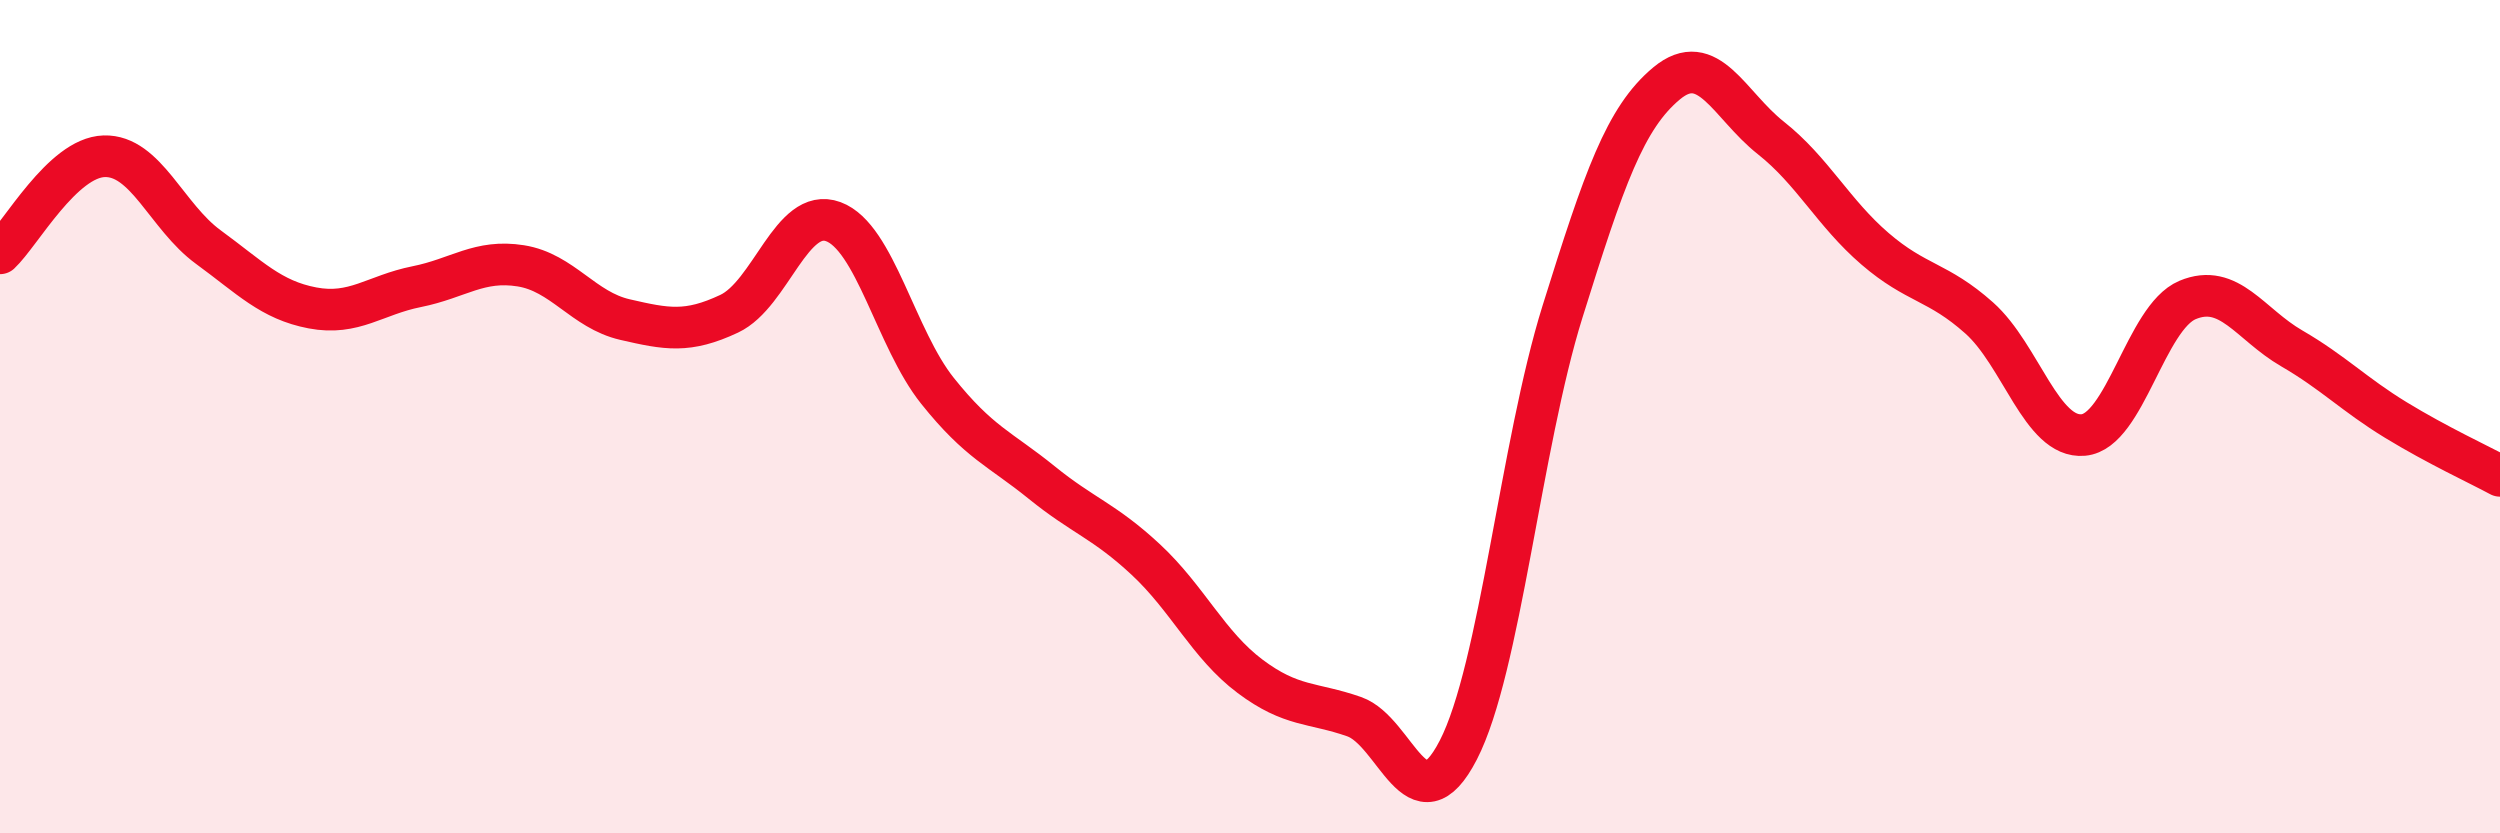
    <svg width="60" height="20" viewBox="0 0 60 20" xmlns="http://www.w3.org/2000/svg">
      <path
        d="M 0,6.08 C 0.5,5.61 1.5,3.78 2.5,3.75 C 3.5,3.72 4,5.2 5,5.93 C 6,6.66 6.5,7.2 7.5,7.39 C 8.5,7.58 9,7.08 10,6.88 C 11,6.68 11.5,6.22 12.5,6.38 C 13.5,6.54 14,7.44 15,7.67 C 16,7.9 16.5,8 17.5,7.53 C 18.5,7.06 19,4.95 20,5.32 C 21,5.69 21.5,8.13 22.5,9.38 C 23.5,10.63 24,10.77 25,11.58 C 26,12.39 26.5,12.5 27.5,13.43 C 28.5,14.36 29,15.48 30,16.23 C 31,16.98 31.5,16.85 32.5,17.2 C 33.5,17.55 34,19.94 35,18 C 36,16.06 36.5,10.68 37.5,7.48 C 38.5,4.28 39,2.83 40,2 C 41,1.17 41.5,2.52 42.5,3.31 C 43.5,4.1 44,5.11 45,5.97 C 46,6.83 46.5,6.74 47.5,7.63 C 48.5,8.52 49,10.53 50,10.44 C 51,10.35 51.5,7.62 52.5,7.2 C 53.5,6.78 54,7.78 55,8.36 C 56,8.94 56.5,9.47 57.5,10.08 C 58.5,10.69 59.5,11.15 60,11.42L60 20L0 20Z"
        fill="#EB0A25"
        opacity="0.1"
        stroke-linecap="round"
        stroke-linejoin="round"
      />
      <path
        d="M 0,6.08 C 0.5,5.61 1.5,3.78 2.5,3.75 C 3.5,3.72 4,5.2 5,5.93 C 6,6.66 6.5,7.2 7.5,7.39 C 8.5,7.58 9,7.08 10,6.88 C 11,6.68 11.5,6.22 12.5,6.38 C 13.5,6.54 14,7.44 15,7.67 C 16,7.9 16.5,8 17.5,7.53 C 18.5,7.06 19,4.95 20,5.32 C 21,5.69 21.5,8.13 22.5,9.38 C 23.5,10.63 24,10.77 25,11.58 C 26,12.39 26.5,12.5 27.5,13.43 C 28.5,14.36 29,15.48 30,16.23 C 31,16.98 31.5,16.85 32.5,17.2 C 33.5,17.55 34,19.94 35,18 C 36,16.06 36.5,10.68 37.5,7.48 C 38.5,4.28 39,2.83 40,2 C 41,1.17 41.5,2.52 42.5,3.31 C 43.5,4.1 44,5.11 45,5.97 C 46,6.83 46.5,6.74 47.5,7.63 C 48.5,8.52 49,10.53 50,10.44 C 51,10.35 51.5,7.62 52.5,7.2 C 53.5,6.78 54,7.78 55,8.36 C 56,8.94 56.5,9.47 57.5,10.08 C 58.5,10.69 59.5,11.15 60,11.42"
        stroke="#EB0A25"
        stroke-width="1"
        fill="none"
        stroke-linecap="round"
        stroke-linejoin="round"
      />
    </svg>
  